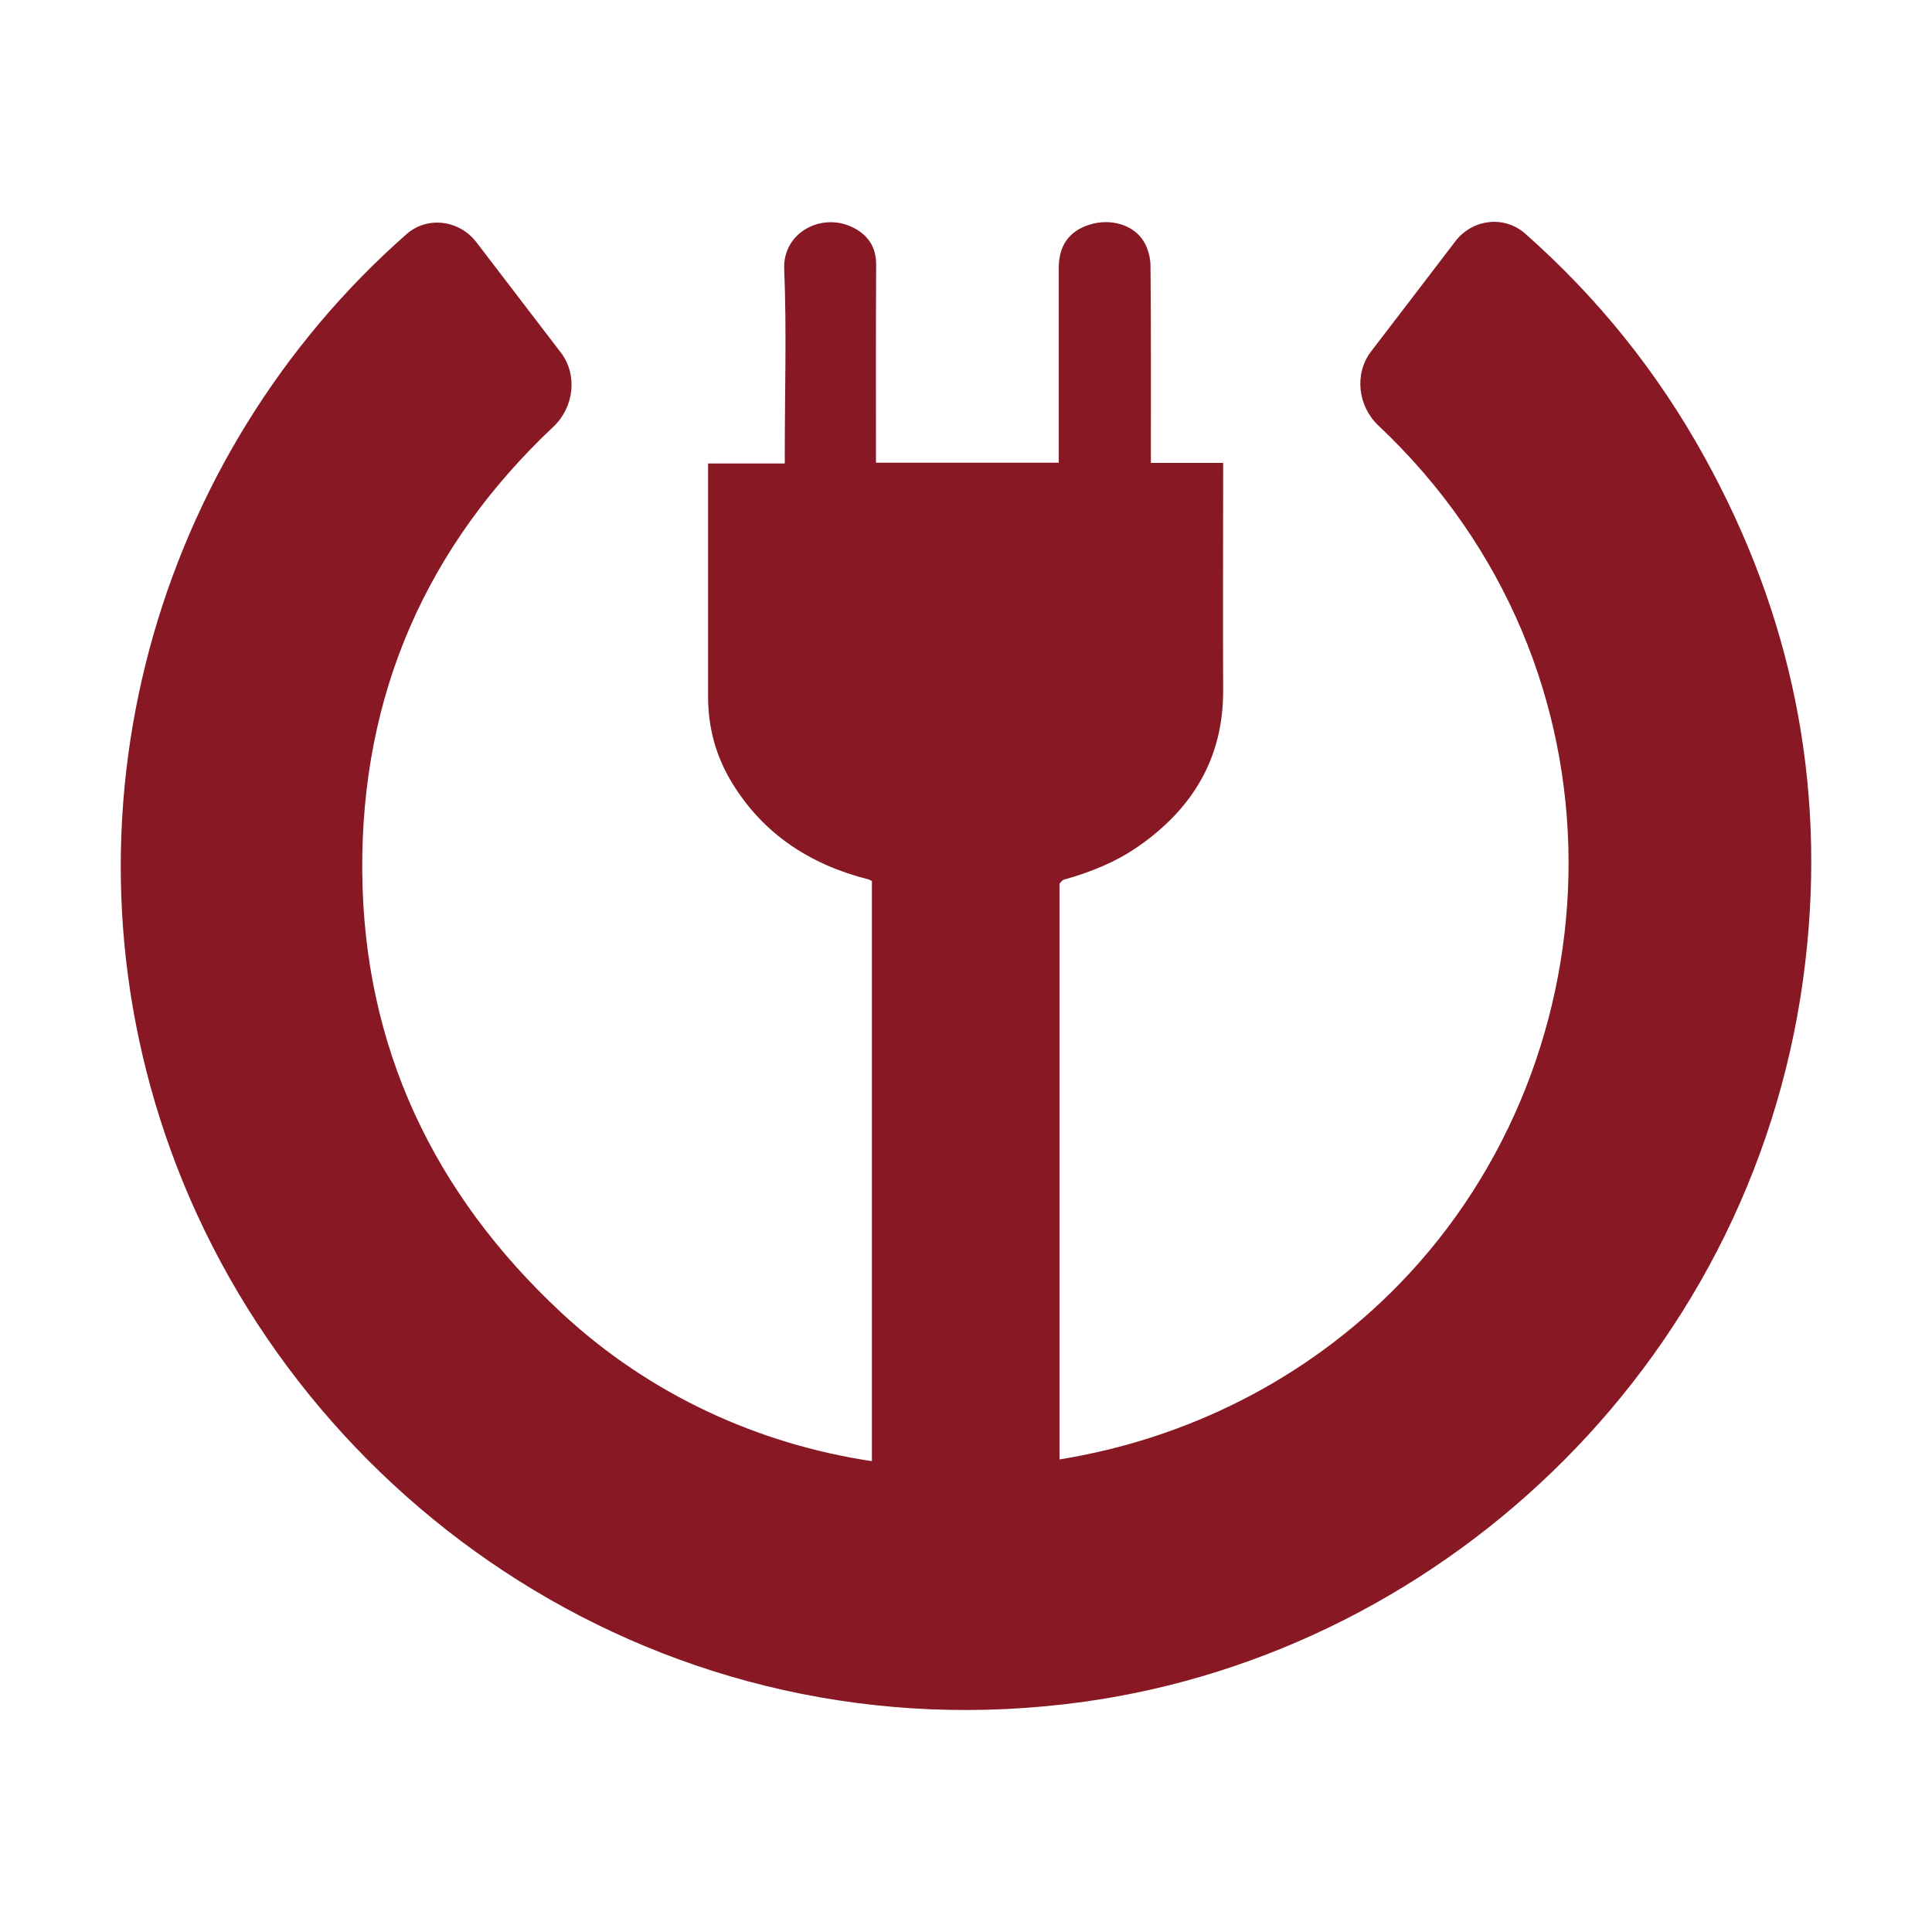 <?xml version="1.0" encoding="UTF-8" standalone="no"?><!DOCTYPE svg PUBLIC "-//W3C//DTD SVG 1.1//EN" "http://www.w3.org/Graphics/SVG/1.1/DTD/svg11.dtd"><svg width="100%" height="100%" viewBox="0 0 1000 1000" version="1.1" xmlns="http://www.w3.org/2000/svg" xmlns:xlink="http://www.w3.org/1999/xlink" xml:space="preserve" xmlns:serif="http://www.serif.com/" style="fill-rule:evenodd;clip-rule:evenodd;stroke-linejoin:round;stroke-miterlimit:2;"><path d="M882.2,236.5c-24.3,-44 -55.2,-82.4 -92.8,-115.6c-10.9,-9.6 -27.4,-7.5 -36.2,4.1c-14.7,19.3 -29.2,38.2 -43.6,57c-8.8,11.6 -6.7,28.3 3.8,38.2c133.8,126.1 125.1,326.7 11.2,444.1c-48.8,50.3 -111.2,80.6 -176.2,91.1l0,-298c0.8,-0.8 1.4,-1.9 2.3,-2.1c13.6,-3.8 26.6,-9 38.2,-17c28.3,-19.6 44.4,-45.9 44.2,-81.2c-0.2,-37.2 0,-74.4 0,-111.6l0,-5.9l-37.4,0l0,-6c0,-31.9 0.1,-63.9 -0.2,-95.8c0,-4.4 -1.3,-9.3 -3.6,-13c-5.4,-8.7 -17.5,-11.9 -28,-8.5c-10.5,3.3 -15.8,10.7 -15.9,22.2l0,101l-94.6,0l0,-4.1c0,-32.7 -0.1,-65.4 0.1,-98.1c0.1,-9.5 -4.3,-15.9 -12.5,-19.8c-16.1,-7.6 -35.8,3 -35.1,21.6c1.3,31.7 0.3,63.6 0.3,95.4l0,5.4l-39.7,0l0,120.7c0,15.9 4,30.8 12.3,44.4c16.3,26.9 40.8,42.6 70.8,50.2c0.7,0.2 1.1,0.6 1.7,0.8l0,300.3c-58.6,-8.8 -114.8,-34.2 -160.5,-76.6c-66.6,-61.9 -102.6,-138.2 -103.3,-228.7c-0.7,-91.8 33.5,-168.5 99,-230.2c10.6,-10 12.6,-26.8 3.8,-38.3c-14.6,-19.1 -29.2,-38.1 -43.7,-57.1c-8.8,-11.5 -25.4,-13.8 -36.3,-4.1c-129.7,114.1 -184.4,301.3 -122,473.9c66.6,184.2 256.9,315.7 473,285.6c188.3,-26.3 349.7,-179.6 373.2,-383.5c10.7,-92.4 -7.3,-179.5 -52.3,-260.8Z" style="fill:#881824;fill-rule:nonzero;"/></svg>